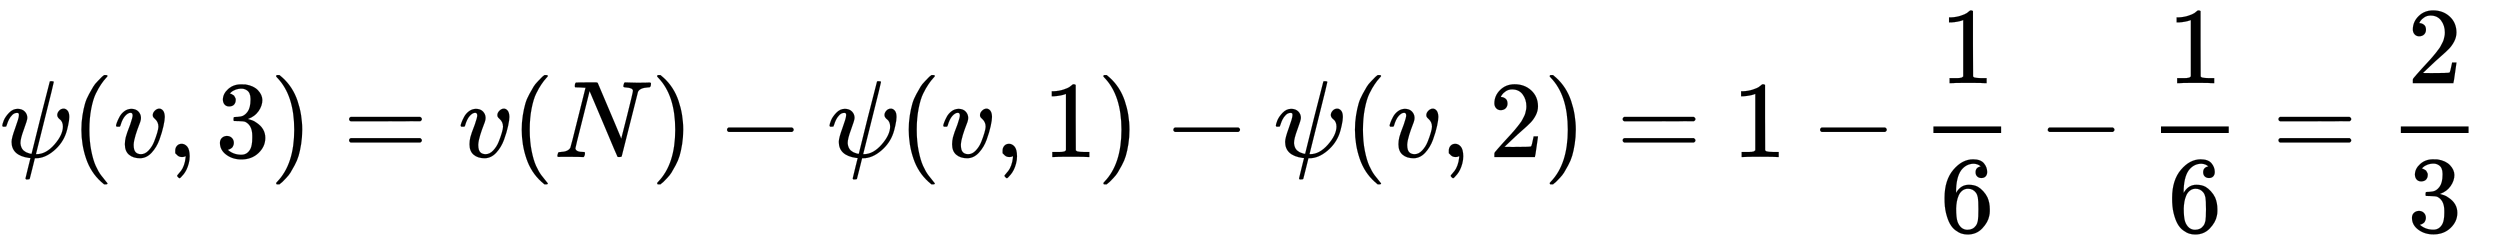 <svg xmlns:xlink="http://www.w3.org/1999/xlink" width="53.142ex" height="5.176ex" style="vertical-align: -1.838ex; margin-right: -0.387ex;" viewBox="0 -1437.2 22880.6 2228.5" role="img" focusable="false" xmlns="http://www.w3.org/2000/svg" aria-labelledby="MathJax-SVG-1-Title">
<title id="MathJax-SVG-1-Title">{\displaystyle \psi (v,3)=v(N)-\psi (v,1)-\psi (v,2)=1-{\frac {1}{6}}-{\frac {1}{6}}={\frac {2}{3}}\,\!}</title>
<defs aria-hidden="true">
<path stroke-width="1" id="E1-MJMATHI-3C8" d="M161 441Q202 441 226 417T250 358Q250 338 218 252T187 127Q190 85 214 61Q235 43 257 37Q275 29 288 29H289L371 360Q455 691 456 692Q459 694 472 694Q492 694 492 687Q492 678 411 356Q329 28 329 27T335 26Q421 26 498 114T576 278Q576 302 568 319T550 343T532 361T524 384Q524 405 541 424T583 443Q602 443 618 425T634 366Q634 337 623 288T605 220Q573 125 492 57T329 -11H319L296 -104Q272 -198 272 -199Q270 -205 252 -205H239Q233 -199 233 -197Q233 -192 256 -102T279 -9Q272 -8 265 -8Q106 14 106 139Q106 174 139 264T173 379Q173 380 173 381Q173 390 173 393T169 400T158 404H154Q131 404 112 385T82 344T65 302T57 280Q55 278 41 278H27Q21 284 21 287Q21 299 34 333T82 404T161 441Z"></path>
<path stroke-width="1" id="E1-MJMAIN-28" d="M94 250Q94 319 104 381T127 488T164 576T202 643T244 695T277 729T302 750H315H319Q333 750 333 741Q333 738 316 720T275 667T226 581T184 443T167 250T184 58T225 -81T274 -167T316 -220T333 -241Q333 -250 318 -250H315H302L274 -226Q180 -141 137 -14T94 250Z"></path>
<path stroke-width="1" id="E1-MJMATHI-76" d="M173 380Q173 405 154 405Q130 405 104 376T61 287Q60 286 59 284T58 281T56 279T53 278T49 278T41 278H27Q21 284 21 287Q21 294 29 316T53 368T97 419T160 441Q202 441 225 417T249 361Q249 344 246 335Q246 329 231 291T200 202T182 113Q182 86 187 69Q200 26 250 26Q287 26 319 60T369 139T398 222T409 277Q409 300 401 317T383 343T365 361T357 383Q357 405 376 424T417 443Q436 443 451 425T467 367Q467 340 455 284T418 159T347 40T241 -11Q177 -11 139 22Q102 54 102 117Q102 148 110 181T151 298Q173 362 173 380Z"></path>
<path stroke-width="1" id="E1-MJMAIN-2C" d="M78 35T78 60T94 103T137 121Q165 121 187 96T210 8Q210 -27 201 -60T180 -117T154 -158T130 -185T117 -194Q113 -194 104 -185T95 -172Q95 -168 106 -156T131 -126T157 -76T173 -3V9L172 8Q170 7 167 6T161 3T152 1T140 0Q113 0 96 17Z"></path>
<path stroke-width="1" id="E1-MJMAIN-33" d="M127 463Q100 463 85 480T69 524Q69 579 117 622T233 665Q268 665 277 664Q351 652 390 611T430 522Q430 470 396 421T302 350L299 348Q299 347 308 345T337 336T375 315Q457 262 457 175Q457 96 395 37T238 -22Q158 -22 100 21T42 130Q42 158 60 175T105 193Q133 193 151 175T169 130Q169 119 166 110T159 94T148 82T136 74T126 70T118 67L114 66Q165 21 238 21Q293 21 321 74Q338 107 338 175V195Q338 290 274 322Q259 328 213 329L171 330L168 332Q166 335 166 348Q166 366 174 366Q202 366 232 371Q266 376 294 413T322 525V533Q322 590 287 612Q265 626 240 626Q208 626 181 615T143 592T132 580H135Q138 579 143 578T153 573T165 566T175 555T183 540T186 520Q186 498 172 481T127 463Z"></path>
<path stroke-width="1" id="E1-MJMAIN-29" d="M60 749L64 750Q69 750 74 750H86L114 726Q208 641 251 514T294 250Q294 182 284 119T261 12T224 -76T186 -143T145 -194T113 -227T90 -246Q87 -249 86 -250H74Q66 -250 63 -250T58 -247T55 -238Q56 -237 66 -225Q221 -64 221 250T66 725Q56 737 55 738Q55 746 60 749Z"></path>
<path stroke-width="1" id="E1-MJMAIN-3D" d="M56 347Q56 360 70 367H707Q722 359 722 347Q722 336 708 328L390 327H72Q56 332 56 347ZM56 153Q56 168 72 173H708Q722 163 722 153Q722 140 707 133H70Q56 140 56 153Z"></path>
<path stroke-width="1" id="E1-MJMATHI-4E" d="M234 637Q231 637 226 637Q201 637 196 638T191 649Q191 676 202 682Q204 683 299 683Q376 683 387 683T401 677Q612 181 616 168L670 381Q723 592 723 606Q723 633 659 637Q635 637 635 648Q635 650 637 660Q641 676 643 679T653 683Q656 683 684 682T767 680Q817 680 843 681T873 682Q888 682 888 672Q888 650 880 642Q878 637 858 637Q787 633 769 597L620 7Q618 0 599 0Q585 0 582 2Q579 5 453 305L326 604L261 344Q196 88 196 79Q201 46 268 46H278Q284 41 284 38T282 19Q278 6 272 0H259Q228 2 151 2Q123 2 100 2T63 2T46 1Q31 1 31 10Q31 14 34 26T39 40Q41 46 62 46Q130 49 150 85Q154 91 221 362L289 634Q287 635 234 637Z"></path>
<path stroke-width="1" id="E1-MJMAIN-2212" d="M84 237T84 250T98 270H679Q694 262 694 250T679 230H98Q84 237 84 250Z"></path>
<path stroke-width="1" id="E1-MJMAIN-31" d="M213 578L200 573Q186 568 160 563T102 556H83V602H102Q149 604 189 617T245 641T273 663Q275 666 285 666Q294 666 302 660V361L303 61Q310 54 315 52T339 48T401 46H427V0H416Q395 3 257 3Q121 3 100 0H88V46H114Q136 46 152 46T177 47T193 50T201 52T207 57T213 61V578Z"></path>
<path stroke-width="1" id="E1-MJMAIN-32" d="M109 429Q82 429 66 447T50 491Q50 562 103 614T235 666Q326 666 387 610T449 465Q449 422 429 383T381 315T301 241Q265 210 201 149L142 93L218 92Q375 92 385 97Q392 99 409 186V189H449V186Q448 183 436 95T421 3V0H50V19V31Q50 38 56 46T86 81Q115 113 136 137Q145 147 170 174T204 211T233 244T261 278T284 308T305 340T320 369T333 401T340 431T343 464Q343 527 309 573T212 619Q179 619 154 602T119 569T109 550Q109 549 114 549Q132 549 151 535T170 489Q170 464 154 447T109 429Z"></path>
<path stroke-width="1" id="E1-MJMAIN-36" d="M42 313Q42 476 123 571T303 666Q372 666 402 630T432 550Q432 525 418 510T379 495Q356 495 341 509T326 548Q326 592 373 601Q351 623 311 626Q240 626 194 566Q147 500 147 364L148 360Q153 366 156 373Q197 433 263 433H267Q313 433 348 414Q372 400 396 374T435 317Q456 268 456 210V192Q456 169 451 149Q440 90 387 34T253 -22Q225 -22 199 -14T143 16T92 75T56 172T42 313ZM257 397Q227 397 205 380T171 335T154 278T148 216Q148 133 160 97T198 39Q222 21 251 21Q302 21 329 59Q342 77 347 104T352 209Q352 289 347 316T329 361Q302 397 257 397Z"></path>
</defs>
<g stroke="currentColor" fill="currentColor" stroke-width="0" transform="matrix(1 0 0 -1 0 0)" aria-hidden="true">
 <use xlink:href="#E1-MJMATHI-3C8" x="0" y="0"></use>
 <use xlink:href="#E1-MJMAIN-28" x="651" y="0"></use>
 <use xlink:href="#E1-MJMATHI-76" x="1041" y="0"></use>
 <use xlink:href="#E1-MJMAIN-2C" x="1526" y="0"></use>
 <use xlink:href="#E1-MJMAIN-33" x="1971" y="0"></use>
 <use xlink:href="#E1-MJMAIN-29" x="2472" y="0"></use>
 <use xlink:href="#E1-MJMAIN-3D" x="3139" y="0"></use>
 <use xlink:href="#E1-MJMATHI-76" x="4195" y="0"></use>
 <use xlink:href="#E1-MJMAIN-28" x="4681" y="0"></use>
 <use xlink:href="#E1-MJMATHI-4E" x="5070" y="0"></use>
 <use xlink:href="#E1-MJMAIN-29" x="5959" y="0"></use>
 <use xlink:href="#E1-MJMAIN-2212" x="6570" y="0"></use>
 <use xlink:href="#E1-MJMATHI-3C8" x="7571" y="0"></use>
 <use xlink:href="#E1-MJMAIN-28" x="8223" y="0"></use>
 <use xlink:href="#E1-MJMATHI-76" x="8612" y="0"></use>
 <use xlink:href="#E1-MJMAIN-2C" x="9098" y="0"></use>
 <use xlink:href="#E1-MJMAIN-31" x="9543" y="0"></use>
 <use xlink:href="#E1-MJMAIN-29" x="10043" y="0"></use>
 <use xlink:href="#E1-MJMAIN-2212" x="10655" y="0"></use>
 <use xlink:href="#E1-MJMATHI-3C8" x="11656" y="0"></use>
 <use xlink:href="#E1-MJMAIN-28" x="12307" y="0"></use>
 <use xlink:href="#E1-MJMATHI-76" x="12697" y="0"></use>
 <use xlink:href="#E1-MJMAIN-2C" x="13182" y="0"></use>
 <use xlink:href="#E1-MJMAIN-32" x="13627" y="0"></use>
 <use xlink:href="#E1-MJMAIN-29" x="14128" y="0"></use>
 <use xlink:href="#E1-MJMAIN-3D" x="14795" y="0"></use>
 <use xlink:href="#E1-MJMAIN-31" x="15852" y="0"></use>
 <use xlink:href="#E1-MJMAIN-2212" x="16574" y="0"></use>
<g transform="translate(17575,0)">
<g transform="translate(120,0)">
<rect stroke="none" width="620" height="60" x="0" y="220"></rect>
 <use xlink:href="#E1-MJMAIN-31" x="60" y="676"></use>
 <use xlink:href="#E1-MJMAIN-36" x="60" y="-687"></use>
</g>
</g>
 <use xlink:href="#E1-MJMAIN-2212" x="18658" y="0"></use>
<g transform="translate(19658,0)">
<g transform="translate(120,0)">
<rect stroke="none" width="620" height="60" x="0" y="220"></rect>
 <use xlink:href="#E1-MJMAIN-31" x="60" y="676"></use>
 <use xlink:href="#E1-MJMAIN-36" x="60" y="-687"></use>
</g>
</g>
 <use xlink:href="#E1-MJMAIN-3D" x="20797" y="0"></use>
<g transform="translate(21853,0)">
<g transform="translate(120,0)">
<rect stroke="none" width="620" height="60" x="0" y="220"></rect>
 <use xlink:href="#E1-MJMAIN-32" x="60" y="676"></use>
 <use xlink:href="#E1-MJMAIN-33" x="60" y="-686"></use>
</g>
</g>
</g>
</svg>